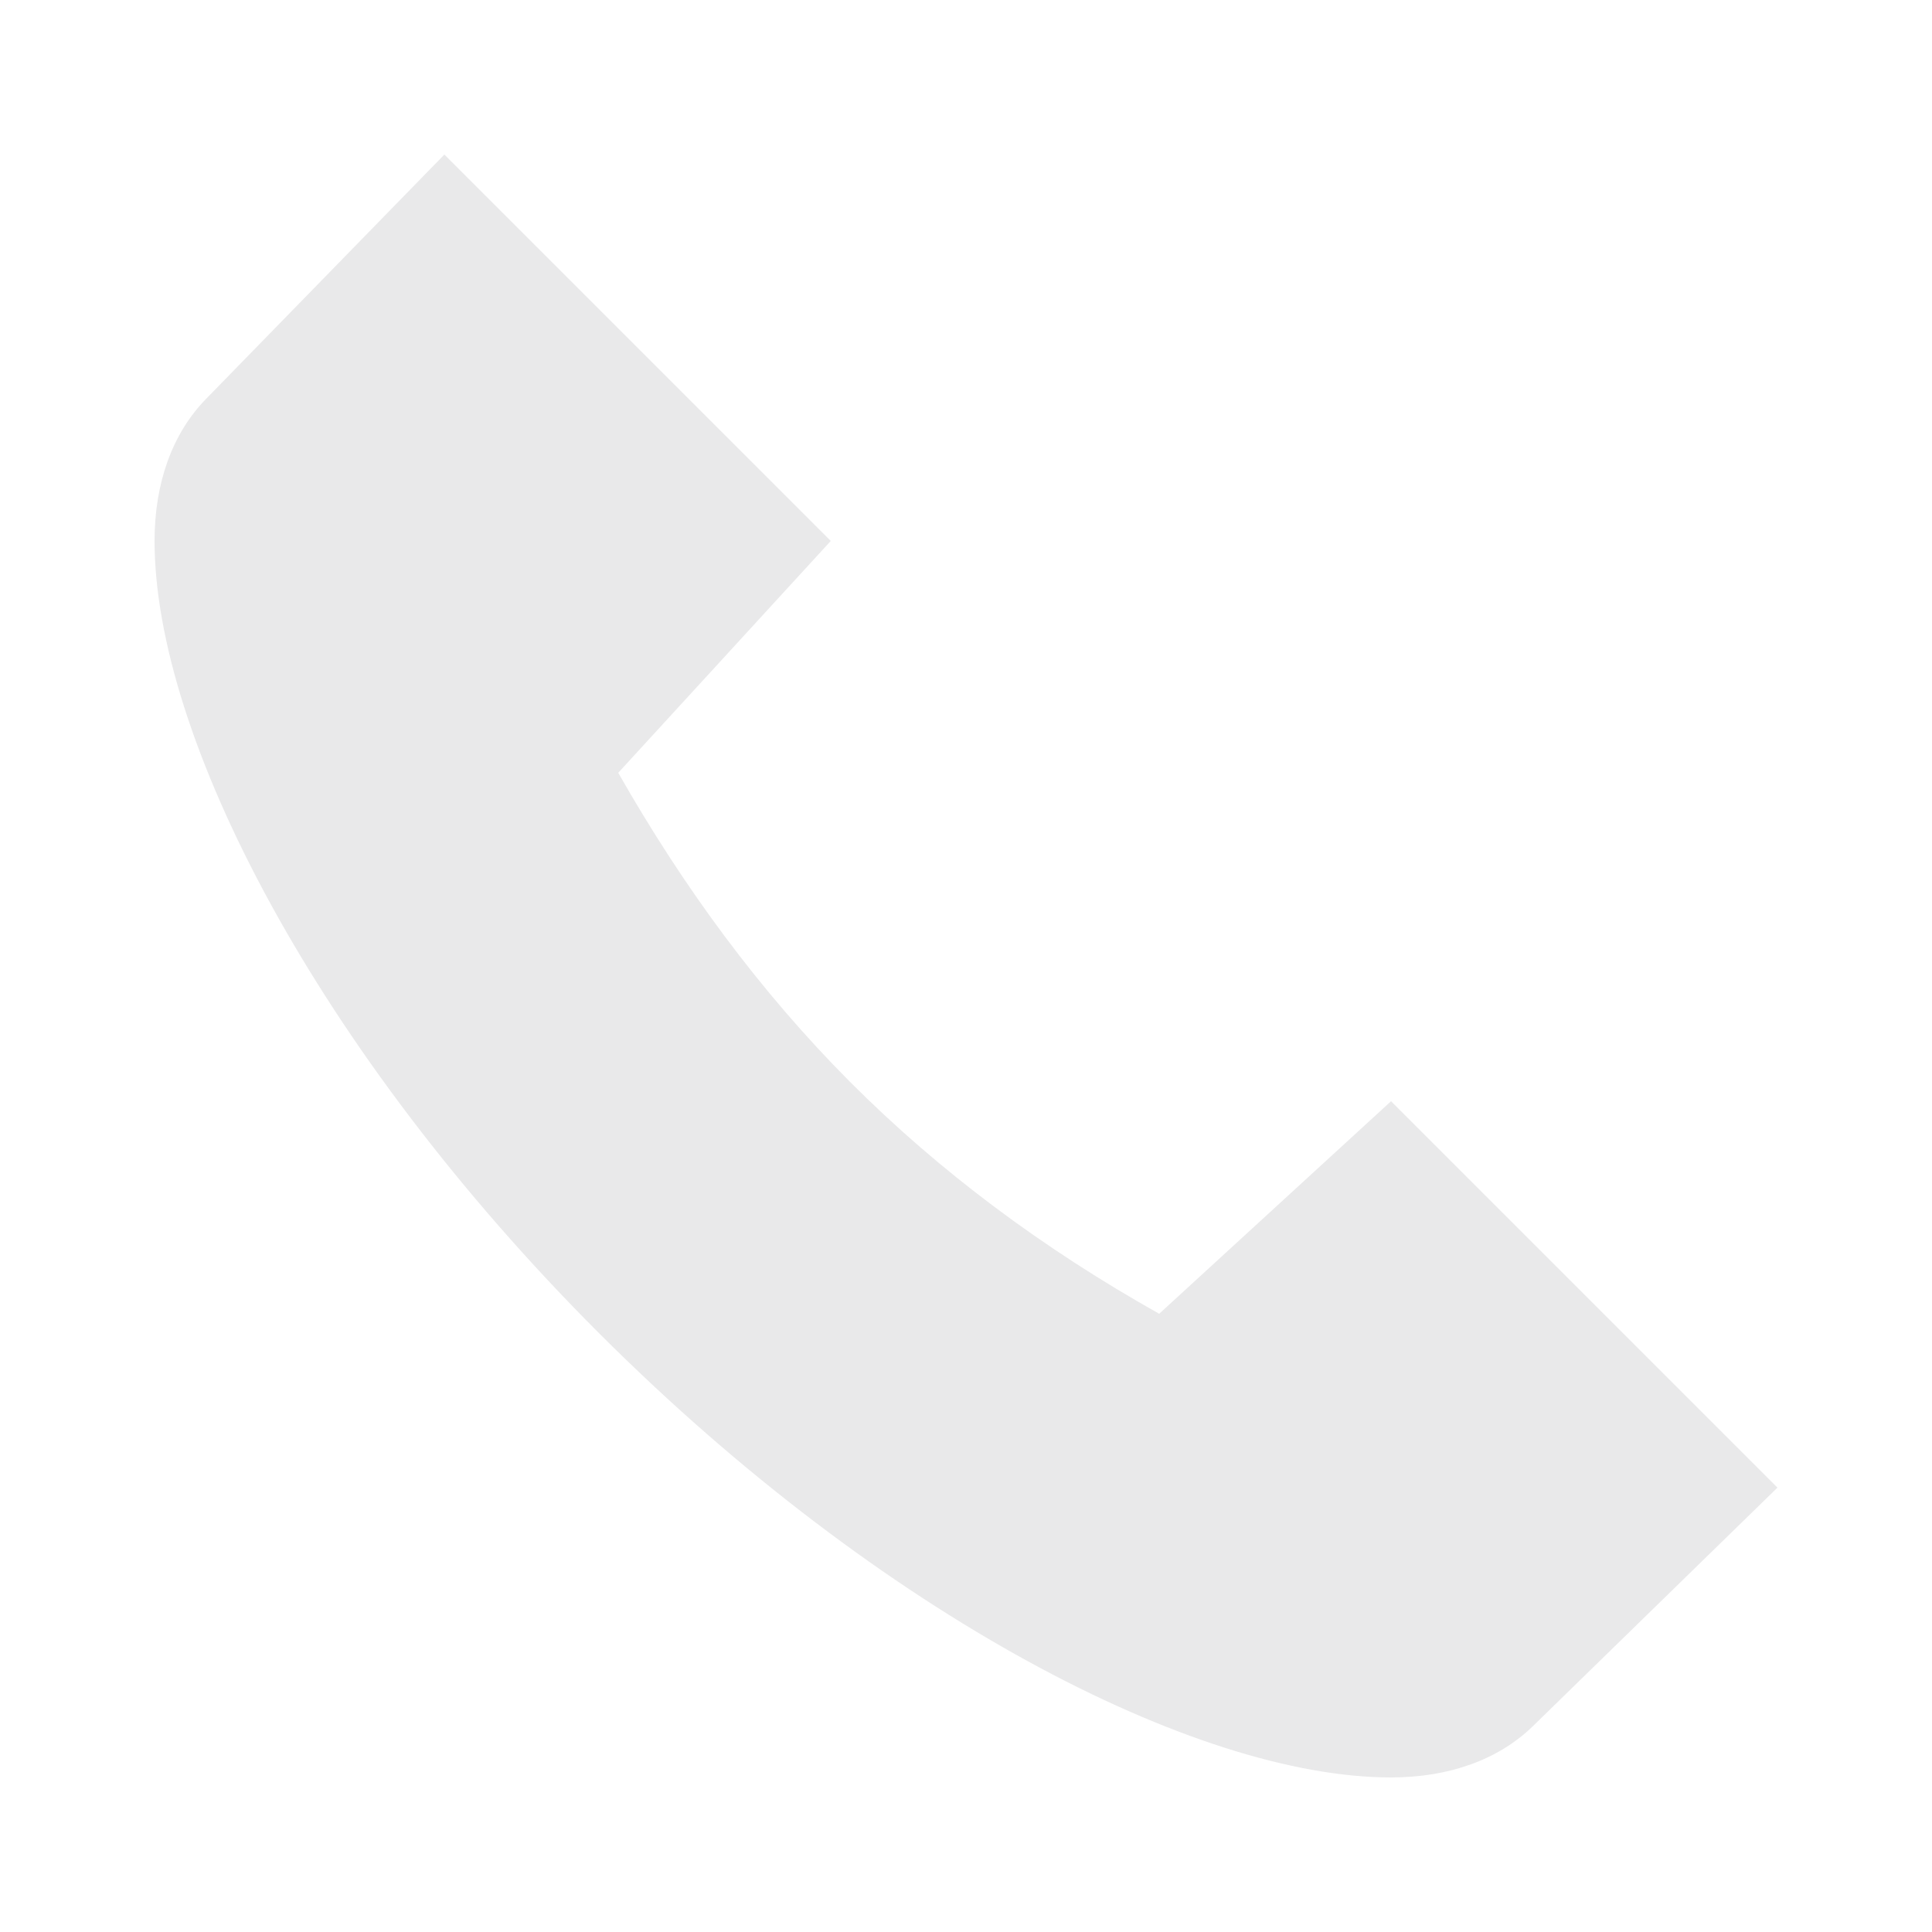 <svg width="16" height="16" viewBox="0 0 16 16" fill="none" xmlns="http://www.w3.org/2000/svg">
<path d="M3.68 1.28L1.705 3.305C1.429 3.588 1.28 3.996 1.28 4.48C1.28 6.095 2.618 8.697 4.96 11.04C7.303 13.382 9.905 14.72 11.52 14.72C12.004 14.72 12.412 14.571 12.695 14.295L14.72 12.32L11.52 9.12L9.6 10.88C8.641 10.342 7.781 9.703 7.04 8.96C6.29 8.207 5.661 7.35 5.12 6.4L6.88 4.48L3.68 1.28Z" fill="#E9E9EA"/>
</svg>
